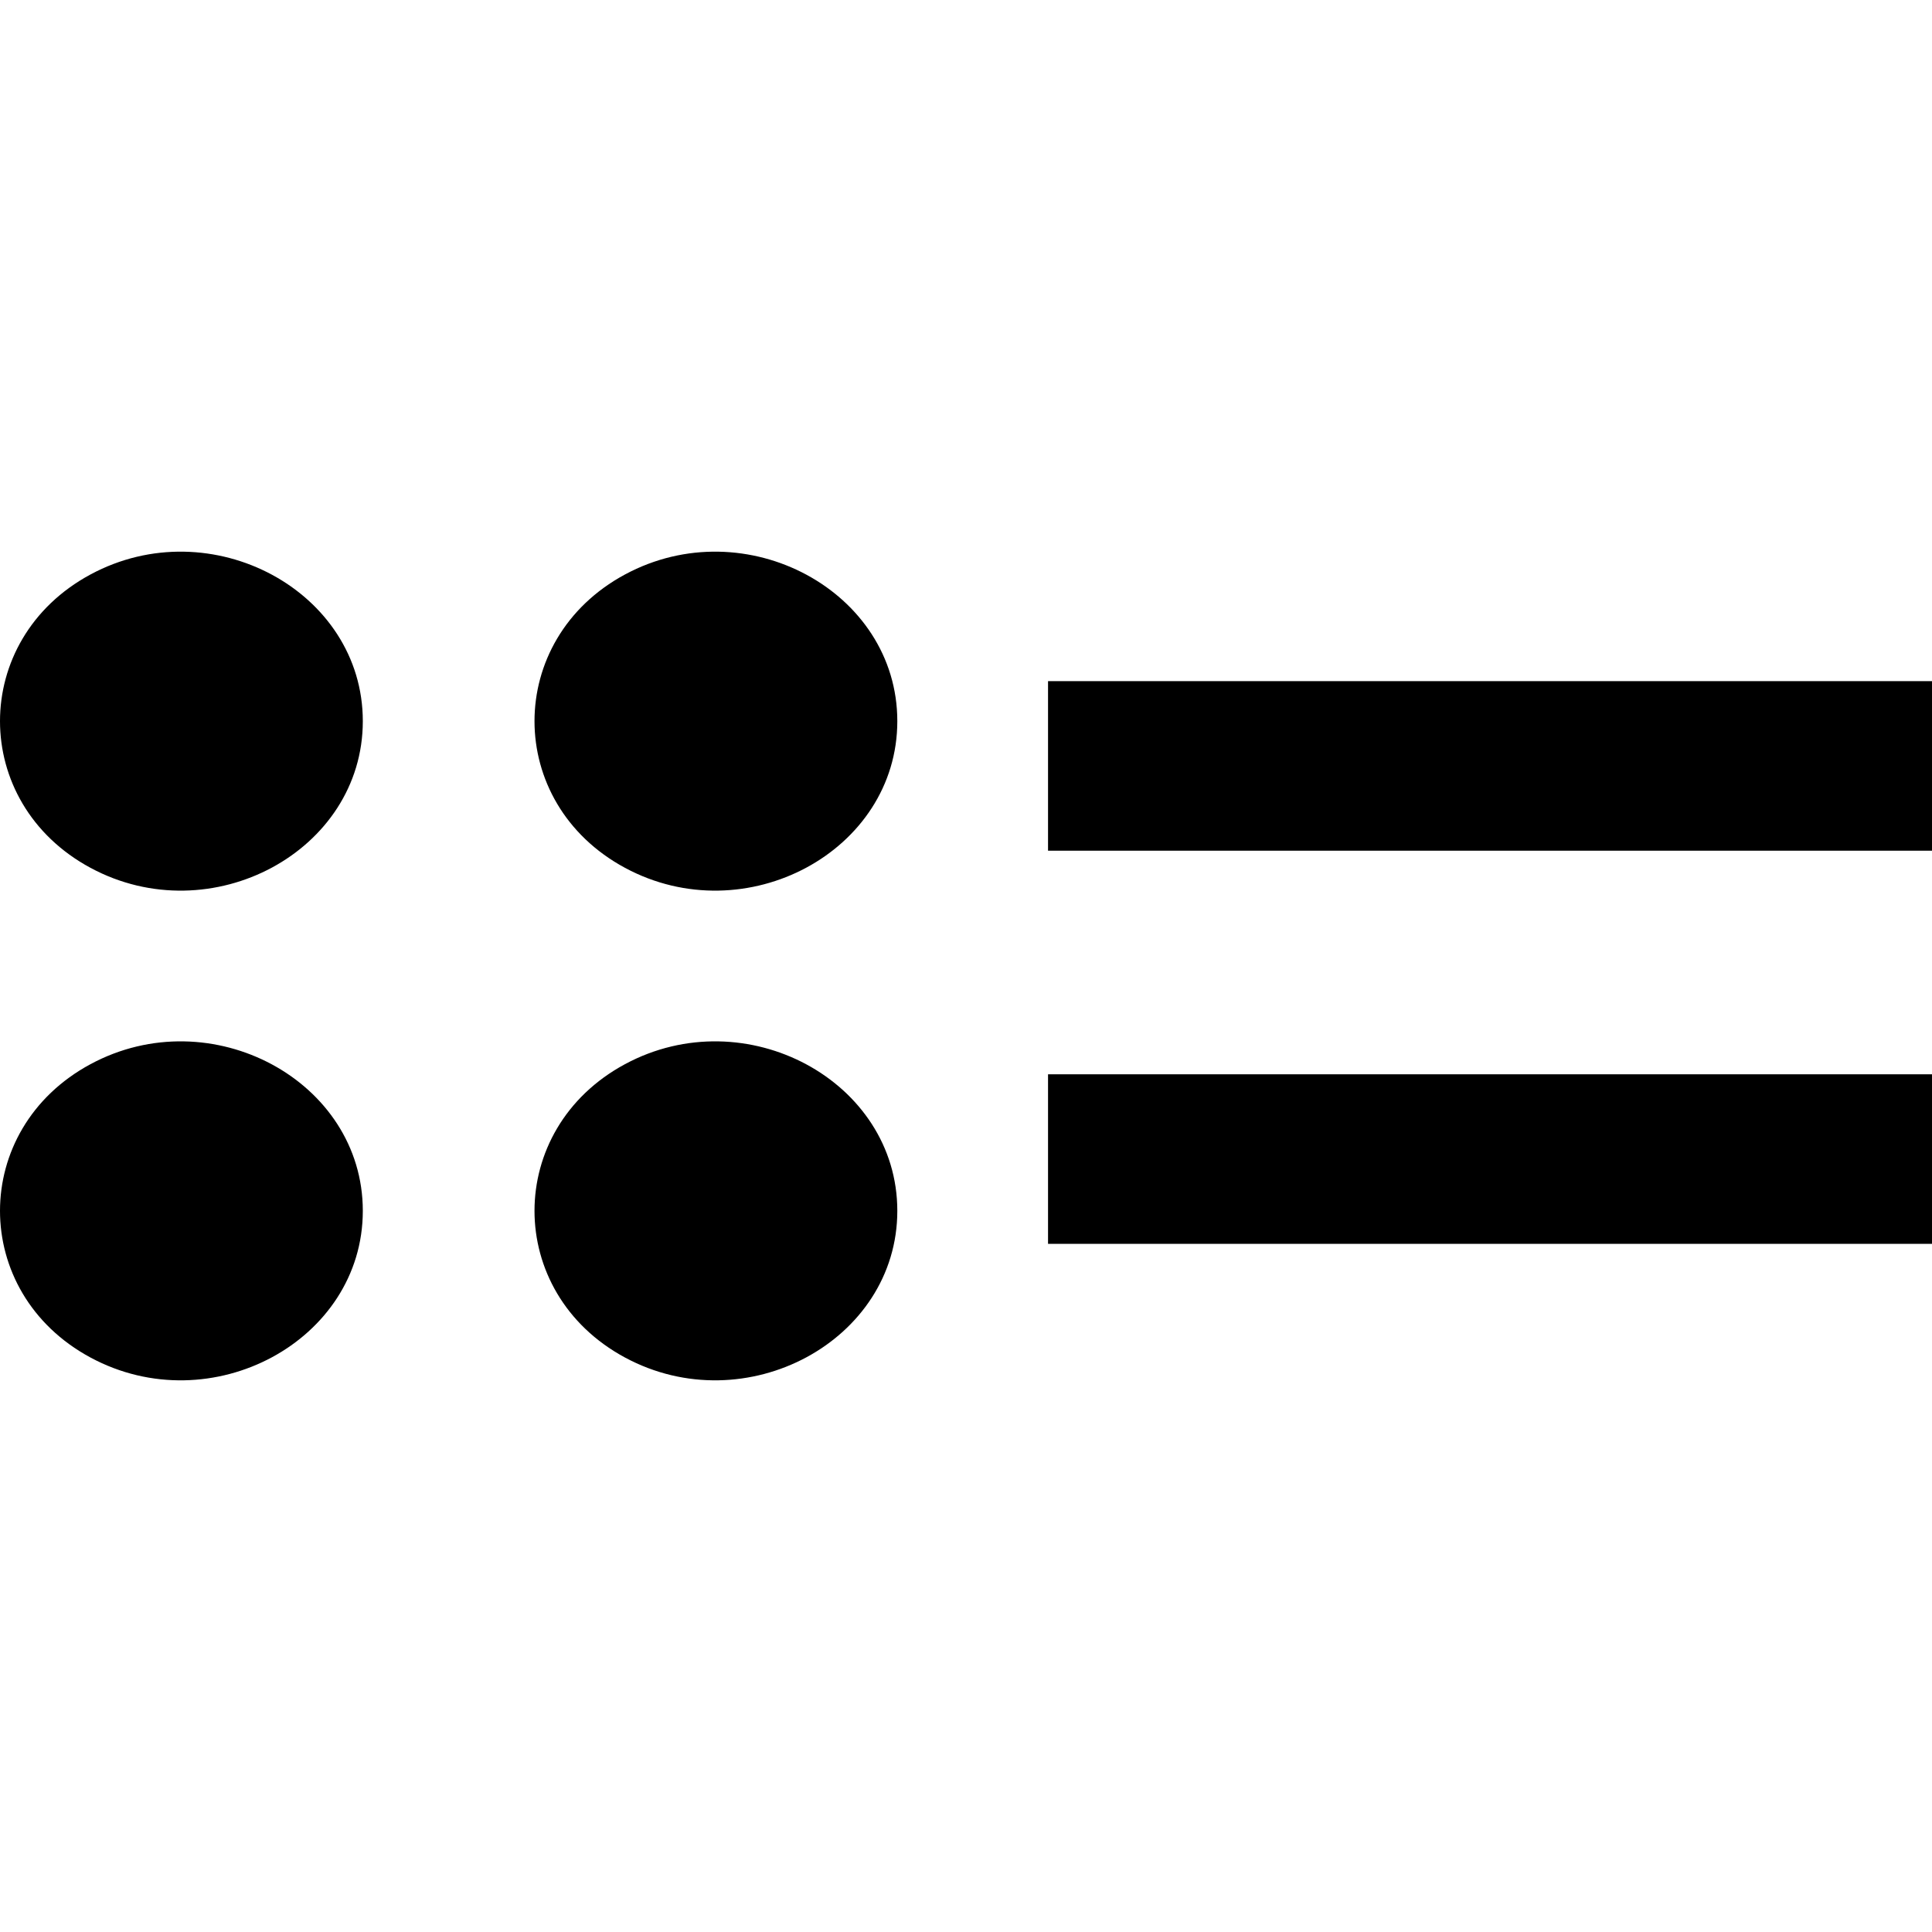 <?xml version="1.0" encoding="utf-8"?>
<!-- Generator: www.svgicons.com -->
<svg xmlns="http://www.w3.org/2000/svg" width="800" height="800" viewBox="0 0 512 512">
<path fill="currentColor" d="M277.74 225.441v-44.933H512v44.933zM512 329.63V284.7H277.74v44.93zM237.798 191.113c0-34.45-40.189-56.098-72.166-38.873s-31.977 60.521 0 77.746s72.166-4.423 72.166-38.873M23.983 229.986c-31.977-17.225-31.977-60.521 0-77.746s72.166 4.423 72.166 38.873s-40.189 56.098-72.166 38.873m213.815 90.9c0-34.45-40.189-56.097-72.166-38.872c-31.977 17.225-31.977 60.52 0 77.746c31.977 17.225 72.166-4.423 72.166-38.873M23.983 359.76c-31.977-17.225-31.977-60.521 0-77.746c31.977-17.225 72.166 4.423 72.166 38.873S55.96 376.985 23.983 359.76"/>
</svg>